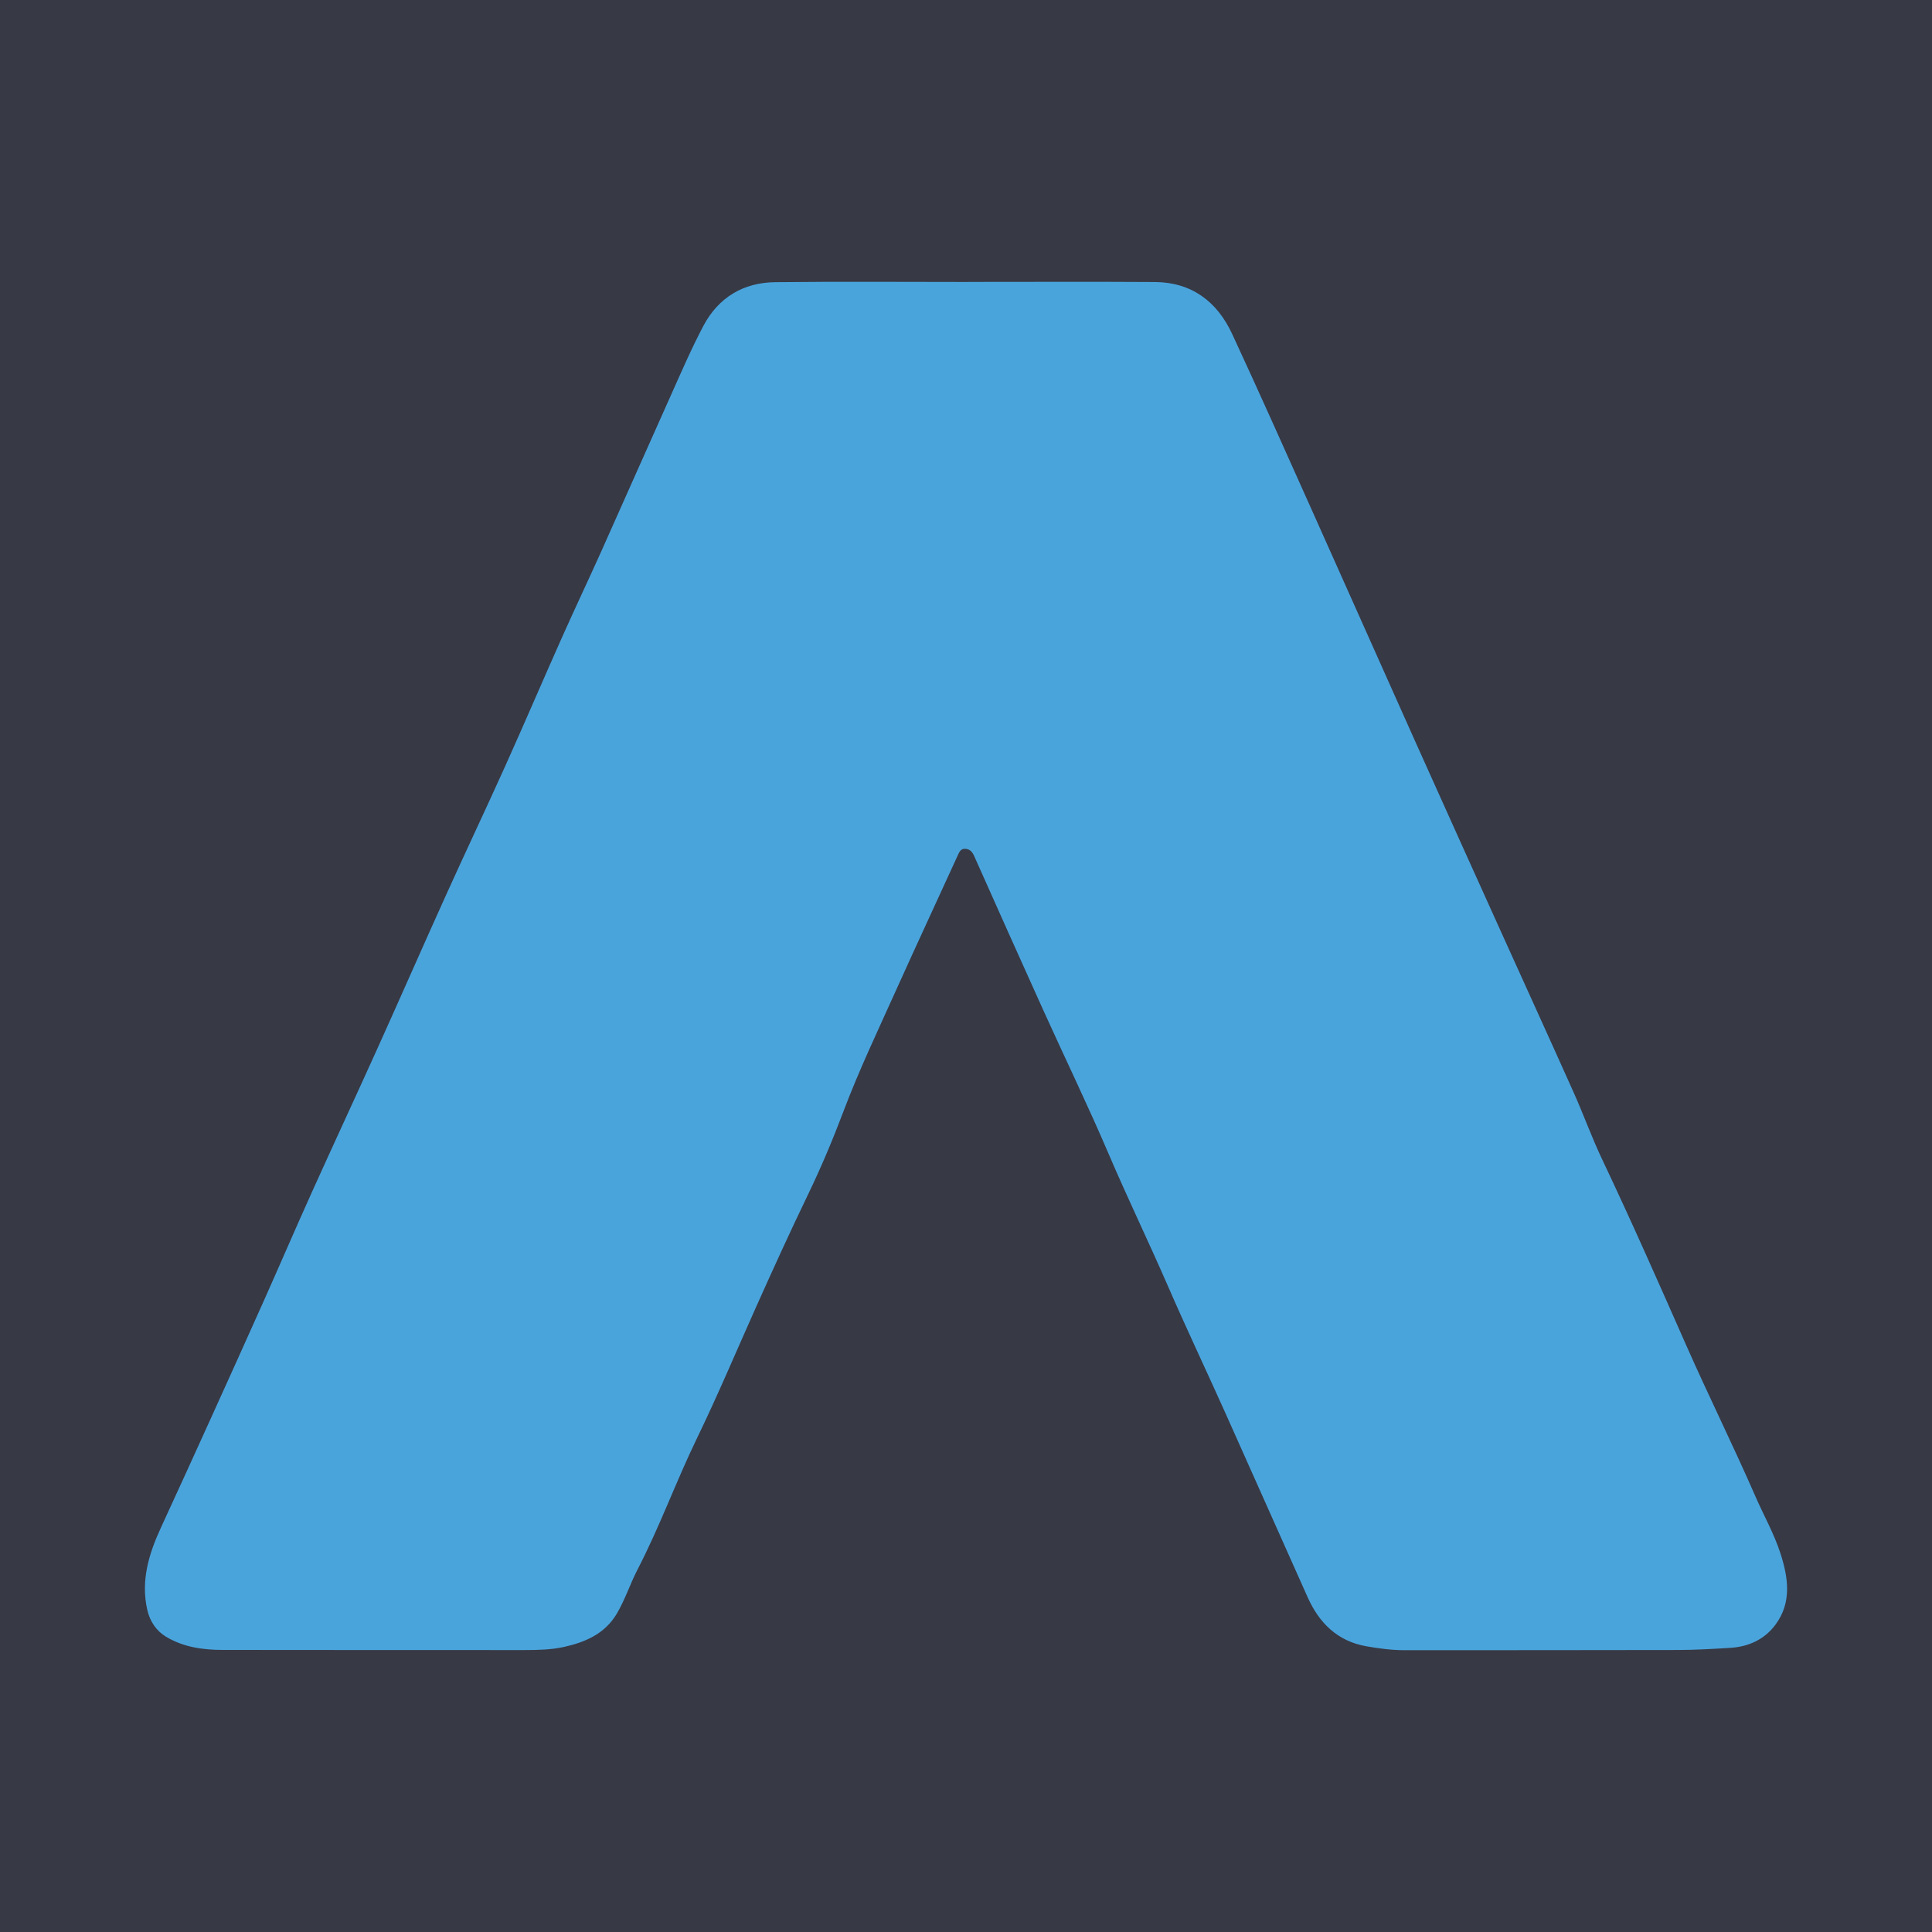 <?xml version="1.0" encoding="utf-8"?>
<!-- Generator: Adobe Illustrator 17.0.0, SVG Export Plug-In . SVG Version: 6.00 Build 0)  -->
<!DOCTYPE svg PUBLIC "-//W3C//DTD SVG 1.1//EN" "http://www.w3.org/Graphics/SVG/1.1/DTD/svg11.dtd">
<svg version="1.1" id="Layer_1" xmlns="http://www.w3.org/2000/svg" xmlns:xlink="http://www.w3.org/1999/xlink" x="0px" y="0px"
	 width="200px" height="200px" viewBox="0 0 200 200" enable-background="new 0 0 200 200" xml:space="preserve">
<rect fill="#373945" width="200" height="200"/>
<g>
	<path fill="#4AA4DC" d="M100.205,29.183c6.444,0,12.889-0.03,19.332,0.011c3.824,0.024,6.457,2.023,8.017,5.381
		c2.846,6.13,5.592,12.307,8.358,18.474c3.575,7.972,7.119,15.959,10.693,23.931c2.949,6.577,5.92,13.144,8.887,19.714
		c2.474,5.478,4.973,10.944,7.427,16.431c1.018,2.276,1.862,4.631,2.93,6.882c3.017,6.359,5.857,12.796,8.699,19.235
		c2.311,5.236,4.861,10.366,7.148,15.612c0.871,1.998,1.961,3.912,2.627,5.987c0.797,2.483,1.18,5.036-0.519,7.335
		c-1.137,1.538-2.787,2.294-4.69,2.41c-1.813,0.111-3.629,0.218-5.444,0.222c-9.418,0.024-18.837,0.011-28.255,0.021
		c-1.329,0.001-2.638-0.175-3.938-0.4c-2.991-0.516-4.901-2.389-6.101-5.063c-2.851-6.355-5.667-12.725-8.519-19.08
		c-1.972-4.394-4.037-8.748-5.958-13.164c-1.988-4.57-4.159-9.055-6.119-13.639c-2.137-4.999-4.51-9.896-6.752-14.85
		c-2.41-5.325-4.793-10.663-7.175-16.001c-0.184-0.413-0.413-0.713-0.879-0.759c-0.529-0.052-0.668,0.327-0.85,0.726
		c-2.102,4.613-4.249,9.206-6.328,13.829c-1.89,4.203-3.881,8.374-5.504,12.681c-1.089,2.888-2.291,5.74-3.617,8.489
		c-1.857,3.849-3.627,7.731-5.372,11.628c-2.036,4.547-3.966,9.146-6.137,13.627c-2.176,4.489-3.87,9.188-6.166,13.621
		c-0.772,1.491-1.286,3.111-2.147,4.57c-1.236,2.094-3.273,2.958-5.467,3.447c-1.315,0.293-2.708,0.322-4.065,0.324
		c-10.41,0.014-20.82-0.017-31.23-0.014c-2.097,0.001-4.136-0.29-5.937-1.387c-0.988-0.602-1.645-1.596-1.91-2.77
		c-0.682-3.022,0.163-5.789,1.412-8.497c1.744-3.782,3.471-7.571,5.191-11.364c1.838-4.053,3.671-8.108,5.486-12.172
		c1.66-3.719,3.269-7.461,4.943-11.173c2.253-4.994,4.566-9.96,6.82-14.953c2.391-5.297,4.723-10.62,7.117-15.915
		c2.015-4.455,4.112-8.872,6.119-13.331c1.979-4.397,3.875-8.832,5.838-13.237c1.342-3.011,2.757-5.989,4.107-8.997
		c2.393-5.335,4.748-10.686,7.144-16.02c1.097-2.442,2.154-4.91,3.407-7.272c1.552-2.925,4.13-4.465,7.426-4.502
		c6.65-0.074,13.301-0.022,19.952-0.022C100.205,29.188,100.205,29.185,100.205,29.183z"/>
</g>
</svg>
